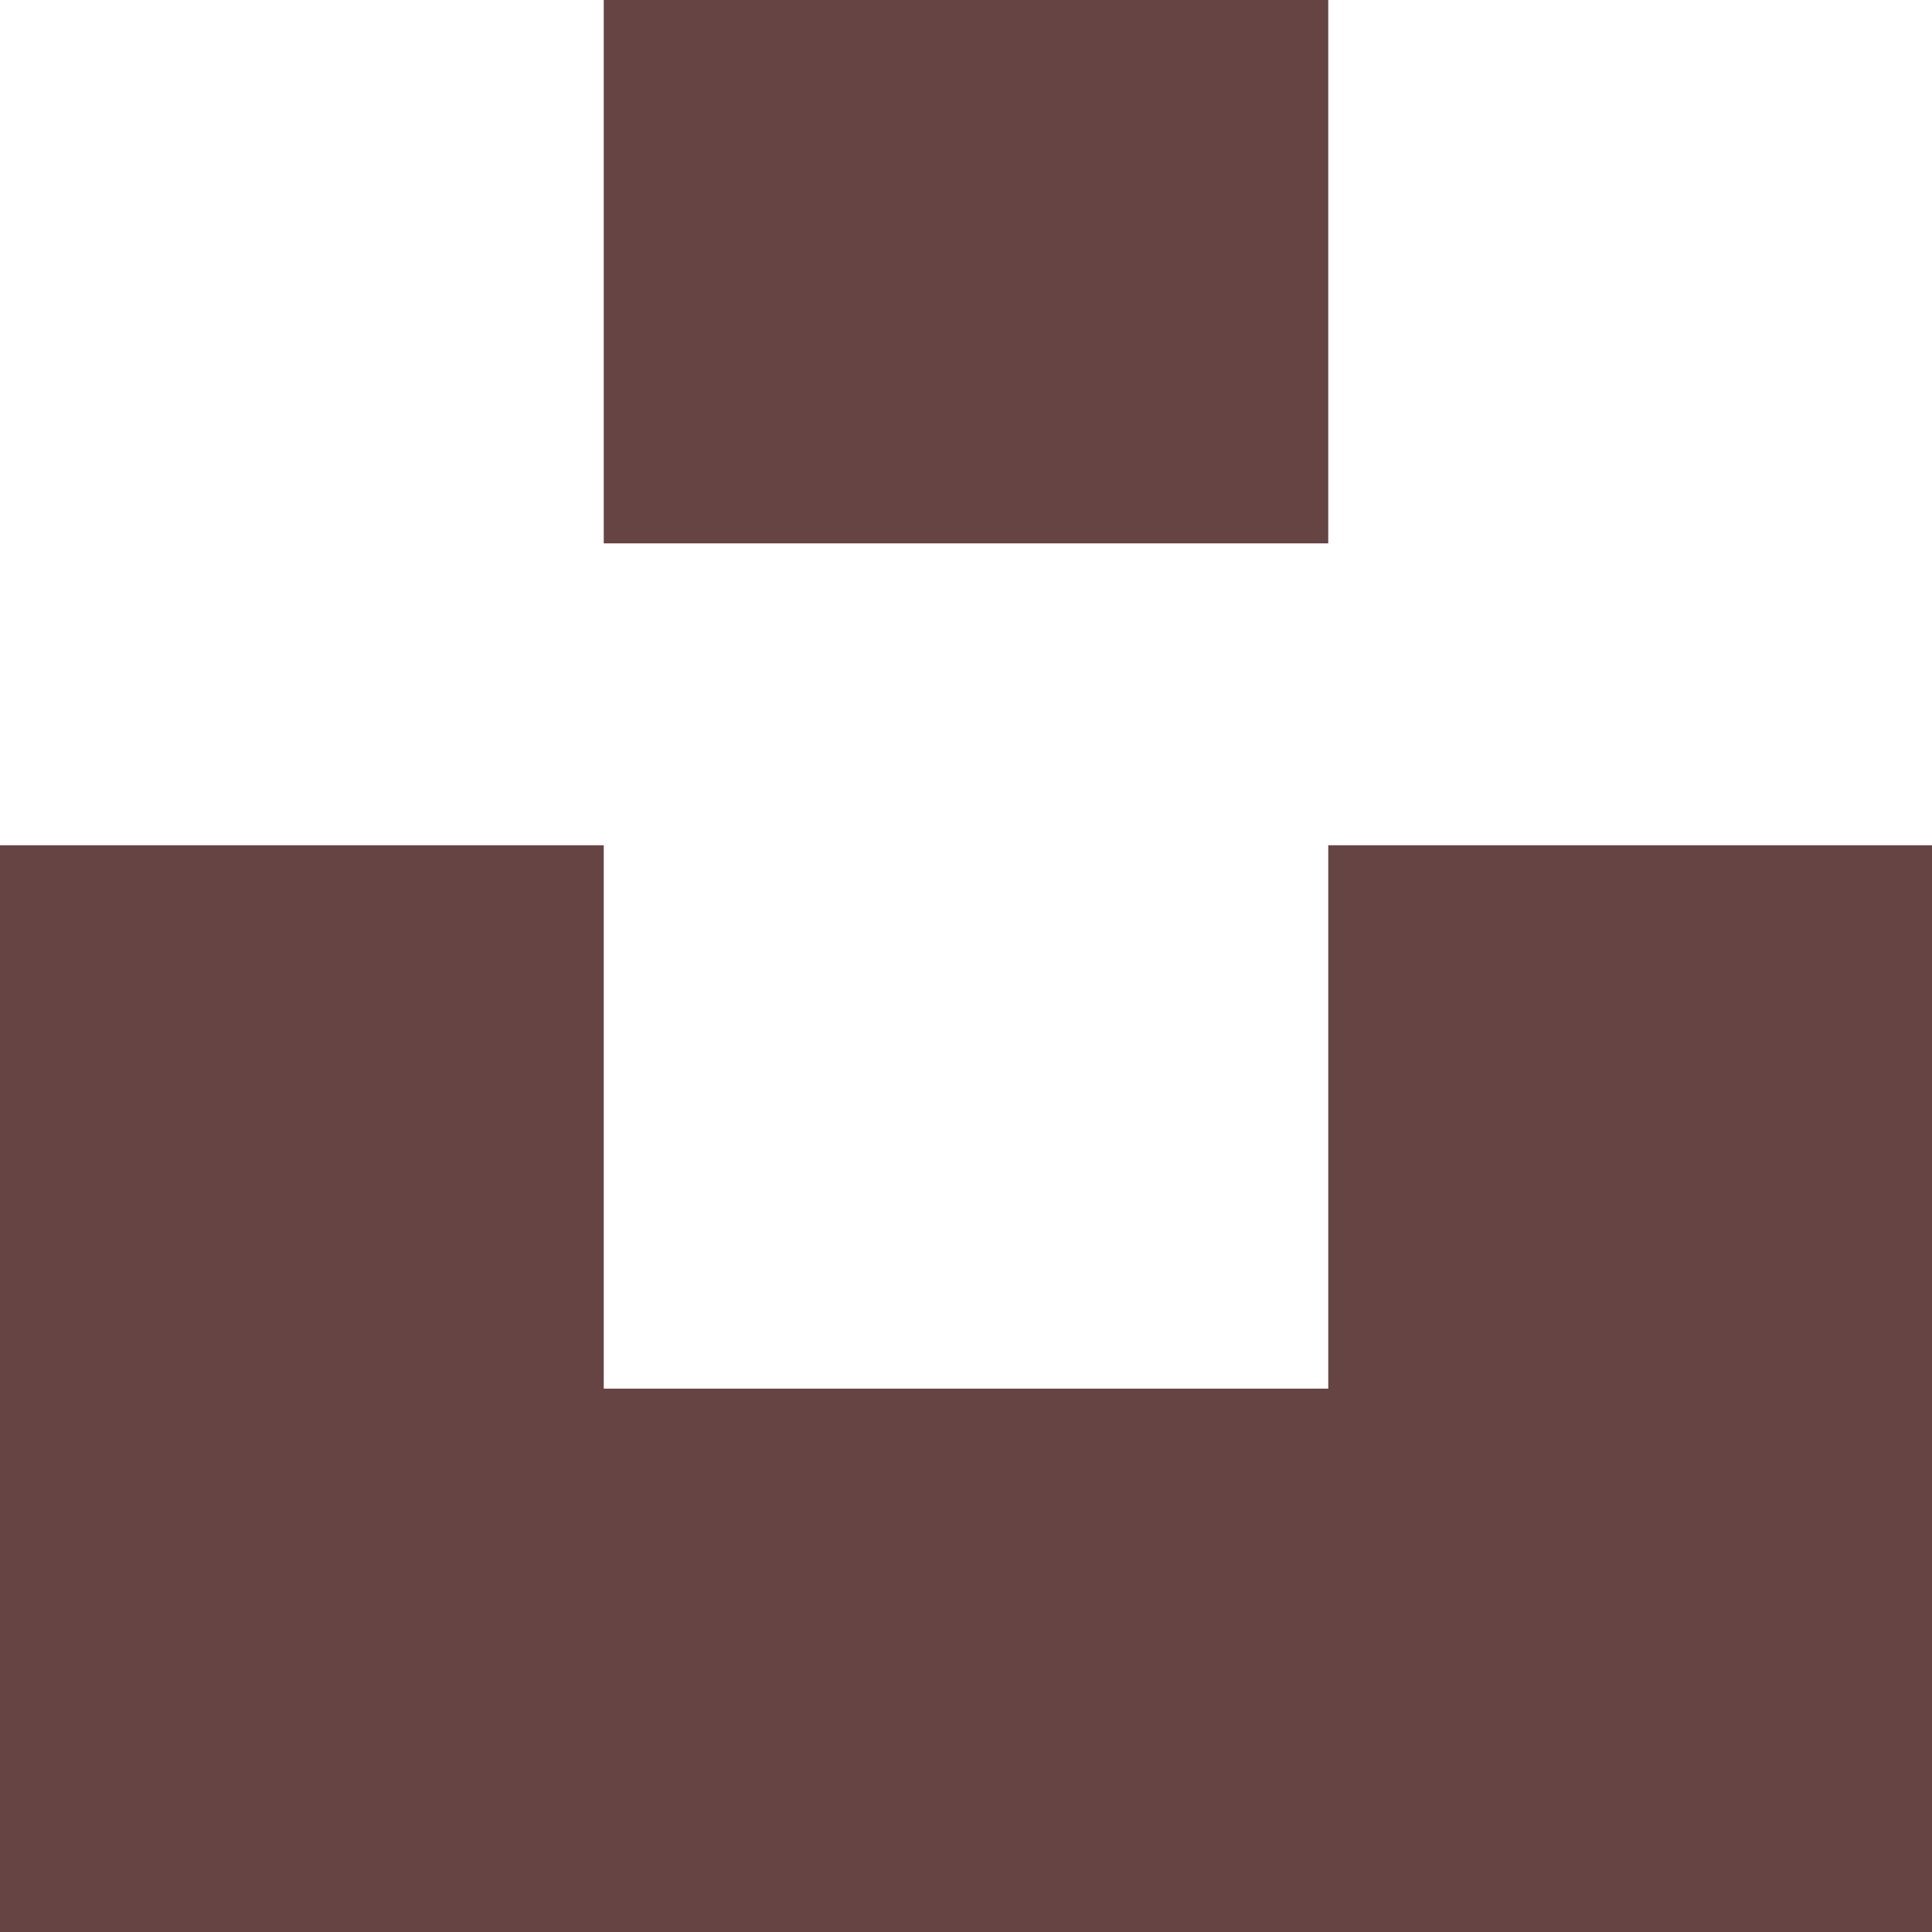 <svg role="img" width="32px" height="32px" viewBox="0 0 24 24" xmlns="http://www.w3.org/2000/svg"><title>Unsplash</title><path fill="#644f2" d="M7.5 6.75V0h9v6.75h-9zm9 3.75H24V24H0V10.5h7.5v6.75h9V10.5z"/></svg>